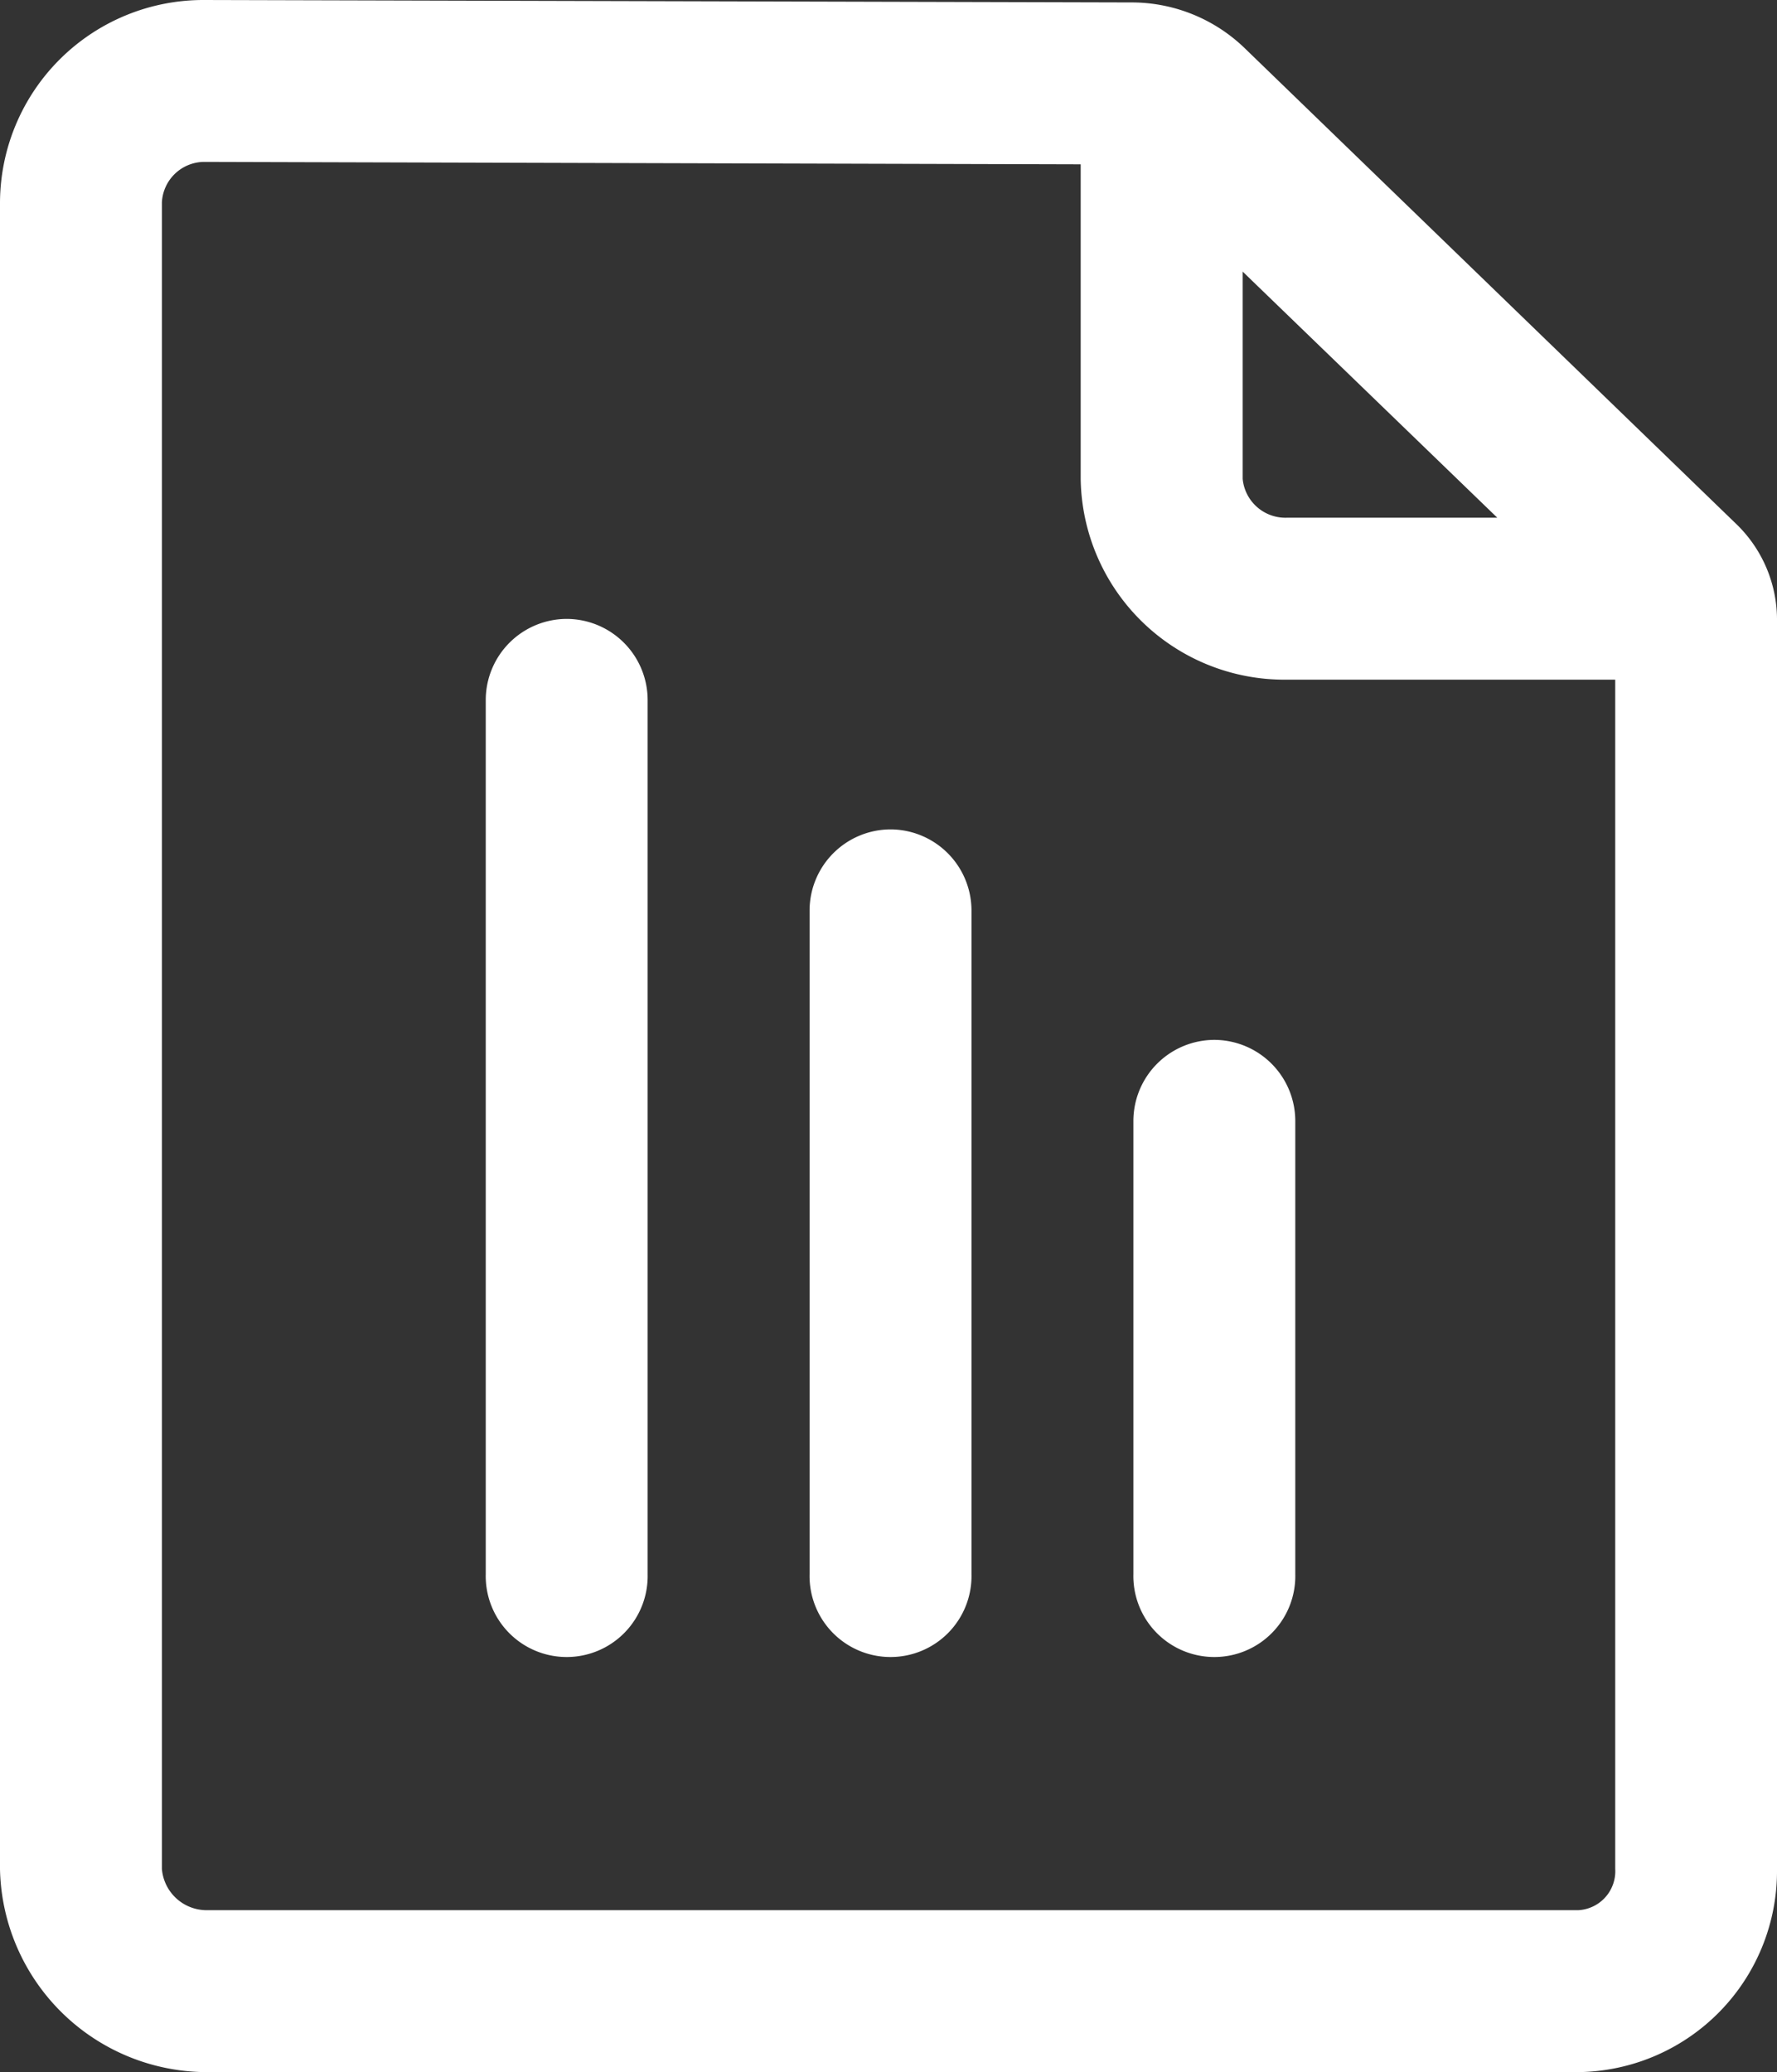 <svg xmlns="http://www.w3.org/2000/svg" width="42.356" height="49.389" viewBox="0 0 42.356 49.389">
  <rect x="0" y="0" width="42.356" height="49.389" fill="#333333" stroke="none"/>
  <g id="XMLID_71_" transform="translate(-39 -0.1)">
    <path id="XMLID_89_" d="M105.812,52.44a4.85,4.85,0,0,1-4.911-4.786v-7.5L80,40.1a1.015,1.015,0,0,0-1,.965V80.8a1.078,1.078,0,0,0,1.052.984h32.708a.93.93,0,0,0,.878-.984V52.44ZM90.578,73.763a1.93,1.93,0,0,1-3.859,0V52.923a1.93,1.93,0,0,1,3.859,0Zm7.719,0a1.93,1.93,0,0,1-3.859,0V57.94a1.93,1.93,0,1,1,3.859,0Zm7.719,0a1.93,1.93,0,0,1-3.859,0V62.957a1.93,1.93,0,1,1,3.859,0Z" transform="translate(-36.141 -36.141)" fill="none"/>
    <path id="XMLID_113_" d="M347.052,73.066h5.017L346,67.2v4.95A1.022,1.022,0,0,0,347.052,73.066Z" transform="translate(-277.38 -60.626)" fill="none"/>
    <path id="XMLID_116_" d="M80.41,12.614,68.668,1.248A3.877,3.877,0,0,0,65.977.158L43.863.1A4.847,4.847,0,0,0,39,4.924V44.656a4.941,4.941,0,0,0,4.911,4.834H76.619a4.794,4.794,0,0,0,4.737-4.843V14.92A3.174,3.174,0,0,0,80.41,12.614ZM68.62,6.574l6.069,5.866H69.672a1.023,1.023,0,0,1-1.052-.926Zm8,39.056H43.911a1.07,1.07,0,0,1-1.052-.984V4.924a1.015,1.015,0,0,1,1-.965l20.9.058v7.5A4.856,4.856,0,0,0,69.672,16.3H77.5V44.646A.93.93,0,0,1,76.619,45.63Z" fill="#fff"/>
    <path id="XMLID_223_" d="M160.93,153a1.935,1.935,0,0,0-1.93,1.93v20.84a1.93,1.93,0,1,0,3.859,0V154.93A1.935,1.935,0,0,0,160.93,153Z" transform="translate(-108.422 -138.148)" fill="#fff"/>
    <path id="XMLID_305_" d="M240.93,205a1.935,1.935,0,0,0-1.93,1.93v15.823a1.93,1.93,0,1,0,3.859,0V206.93A1.935,1.935,0,0,0,240.93,205Z" transform="translate(-180.703 -185.131)" fill="#fff"/>
    <path id="XMLID_307_" d="M320.93,257a1.935,1.935,0,0,0-1.93,1.93v10.806a1.93,1.93,0,1,0,3.859,0V258.93A1.935,1.935,0,0,0,320.93,257Z" transform="translate(-252.985 -232.114)" fill="#fff"/>
  </g>
</svg>
